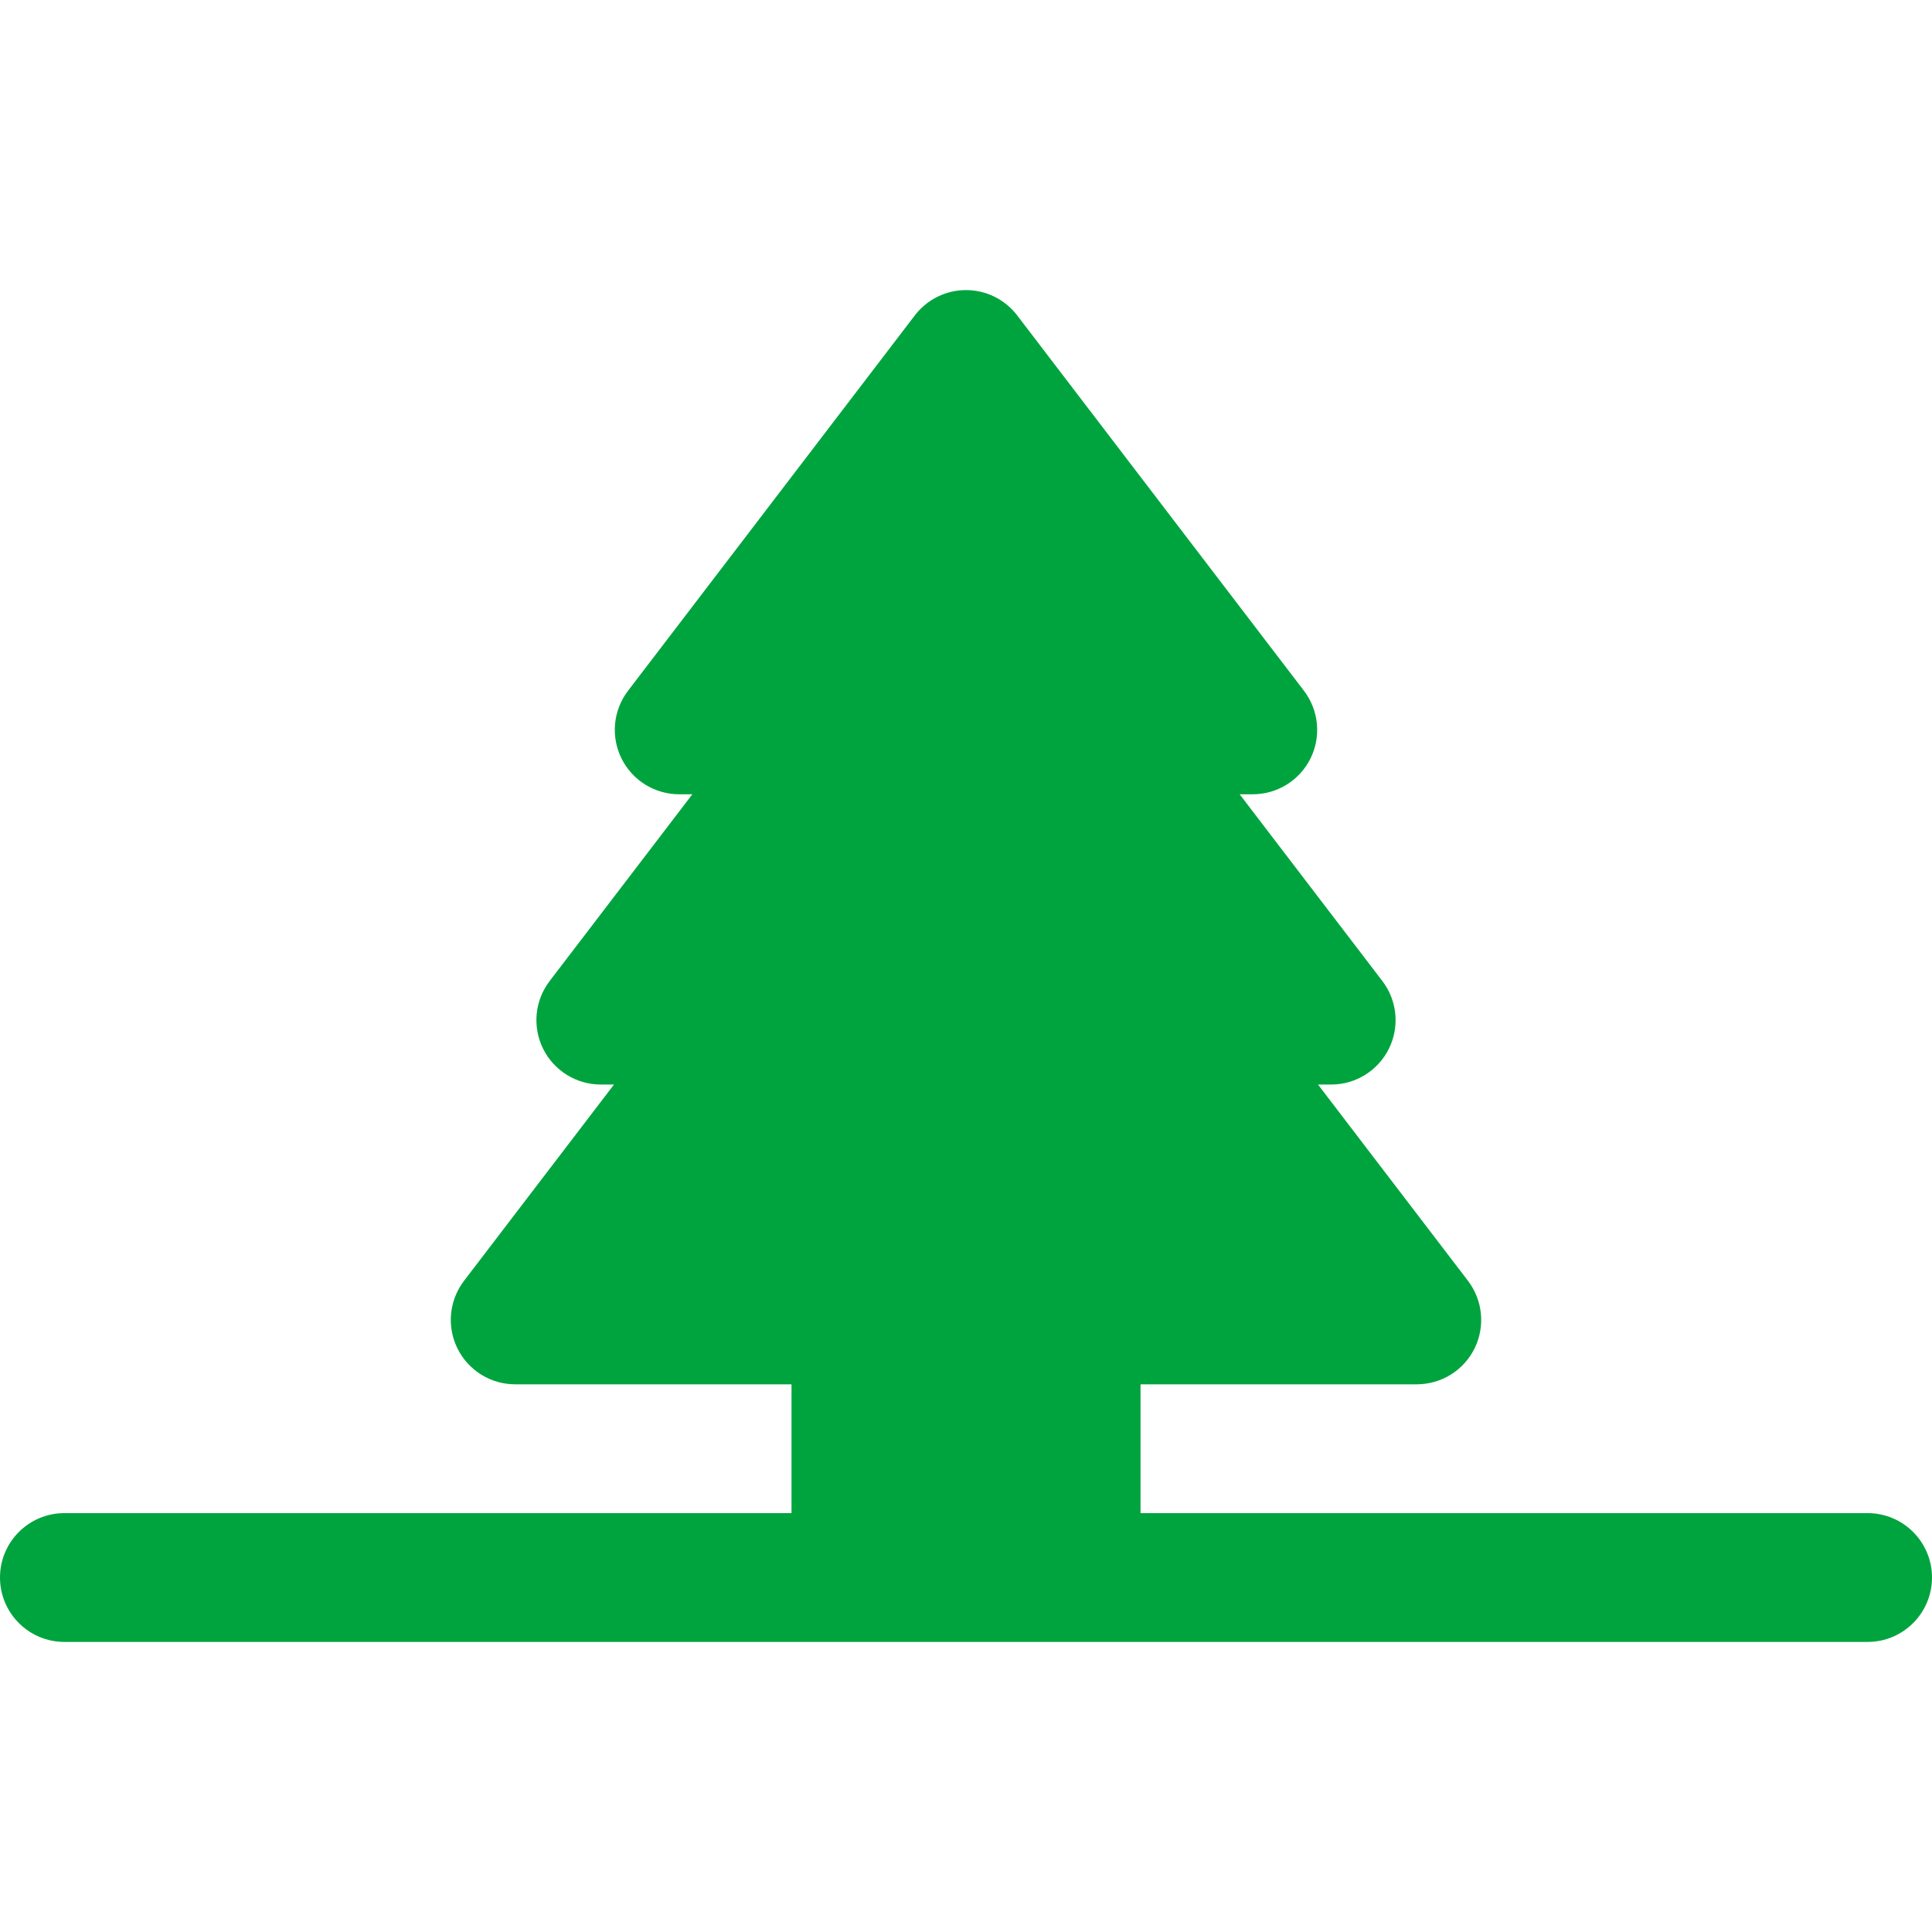 <?xml version="1.0" encoding="utf-8"?>
<!-- Ikona pochodzi ze strony jedziemyDalej.eu, (C) Marcin Chuć 2025 -->
<!-- Generator: Adobe Illustrator 16.0.0, SVG Export Plug-In . SVG Version: 6.00 Build 0)  -->
<!DOCTYPE svg PUBLIC "-//W3C//DTD SVG 1.1//EN" "http://www.w3.org/Graphics/SVG/1.1/DTD/svg11.dtd">
<svg version="1.1" id="Layer_1" xmlns="http://www.w3.org/2000/svg" xmlns:xlink="http://www.w3.org/1999/xlink" x="0px" y="0px"
	 width="512px" height="512px" viewBox="0 0 512 512" enable-background="new 0 0 512 512" xml:space="preserve">
<path fill="#00A43E" d="M494.934,400.993H302.25v-34.134h73.217c6.492,0,12.421-3.684,15.3-9.5c2.875-5.825,2.2-12.767-1.737-17.927
	l-39.742-52.016h3.492c6.491,0,12.42-3.684,15.295-9.5c2.885-5.824,2.209-12.767-1.732-17.927l-37.82-49.497H332
	c6.491,0,12.421-3.684,15.3-9.5c2.875-5.824,2.2-12.766-1.737-17.926l-76-99.482c-3.229-4.227-8.245-6.711-13.563-6.711
	s-10.334,2.484-13.563,6.711l-76.004,99.482c-3.942,5.161-4.613,12.102-1.733,17.926c2.875,5.816,8.804,9.5,15.295,9.5h3.483
	l-37.82,49.497c-3.941,5.16-4.613,12.103-1.737,17.927c2.879,5.816,8.809,9.5,15.3,9.5h3.492l-39.742,52.016
	c-3.941,5.16-4.612,12.102-1.737,17.927c2.879,5.816,8.808,9.5,15.3,9.5h73.221v34.134H17.066C7.642,400.993,0,408.634,0,418.06
	s7.642,17.066,17.066,17.066H226.82h58.363h209.75c9.425,0,17.066-7.641,17.066-17.066S504.358,400.993,494.934,400.993z"/>
</svg>
